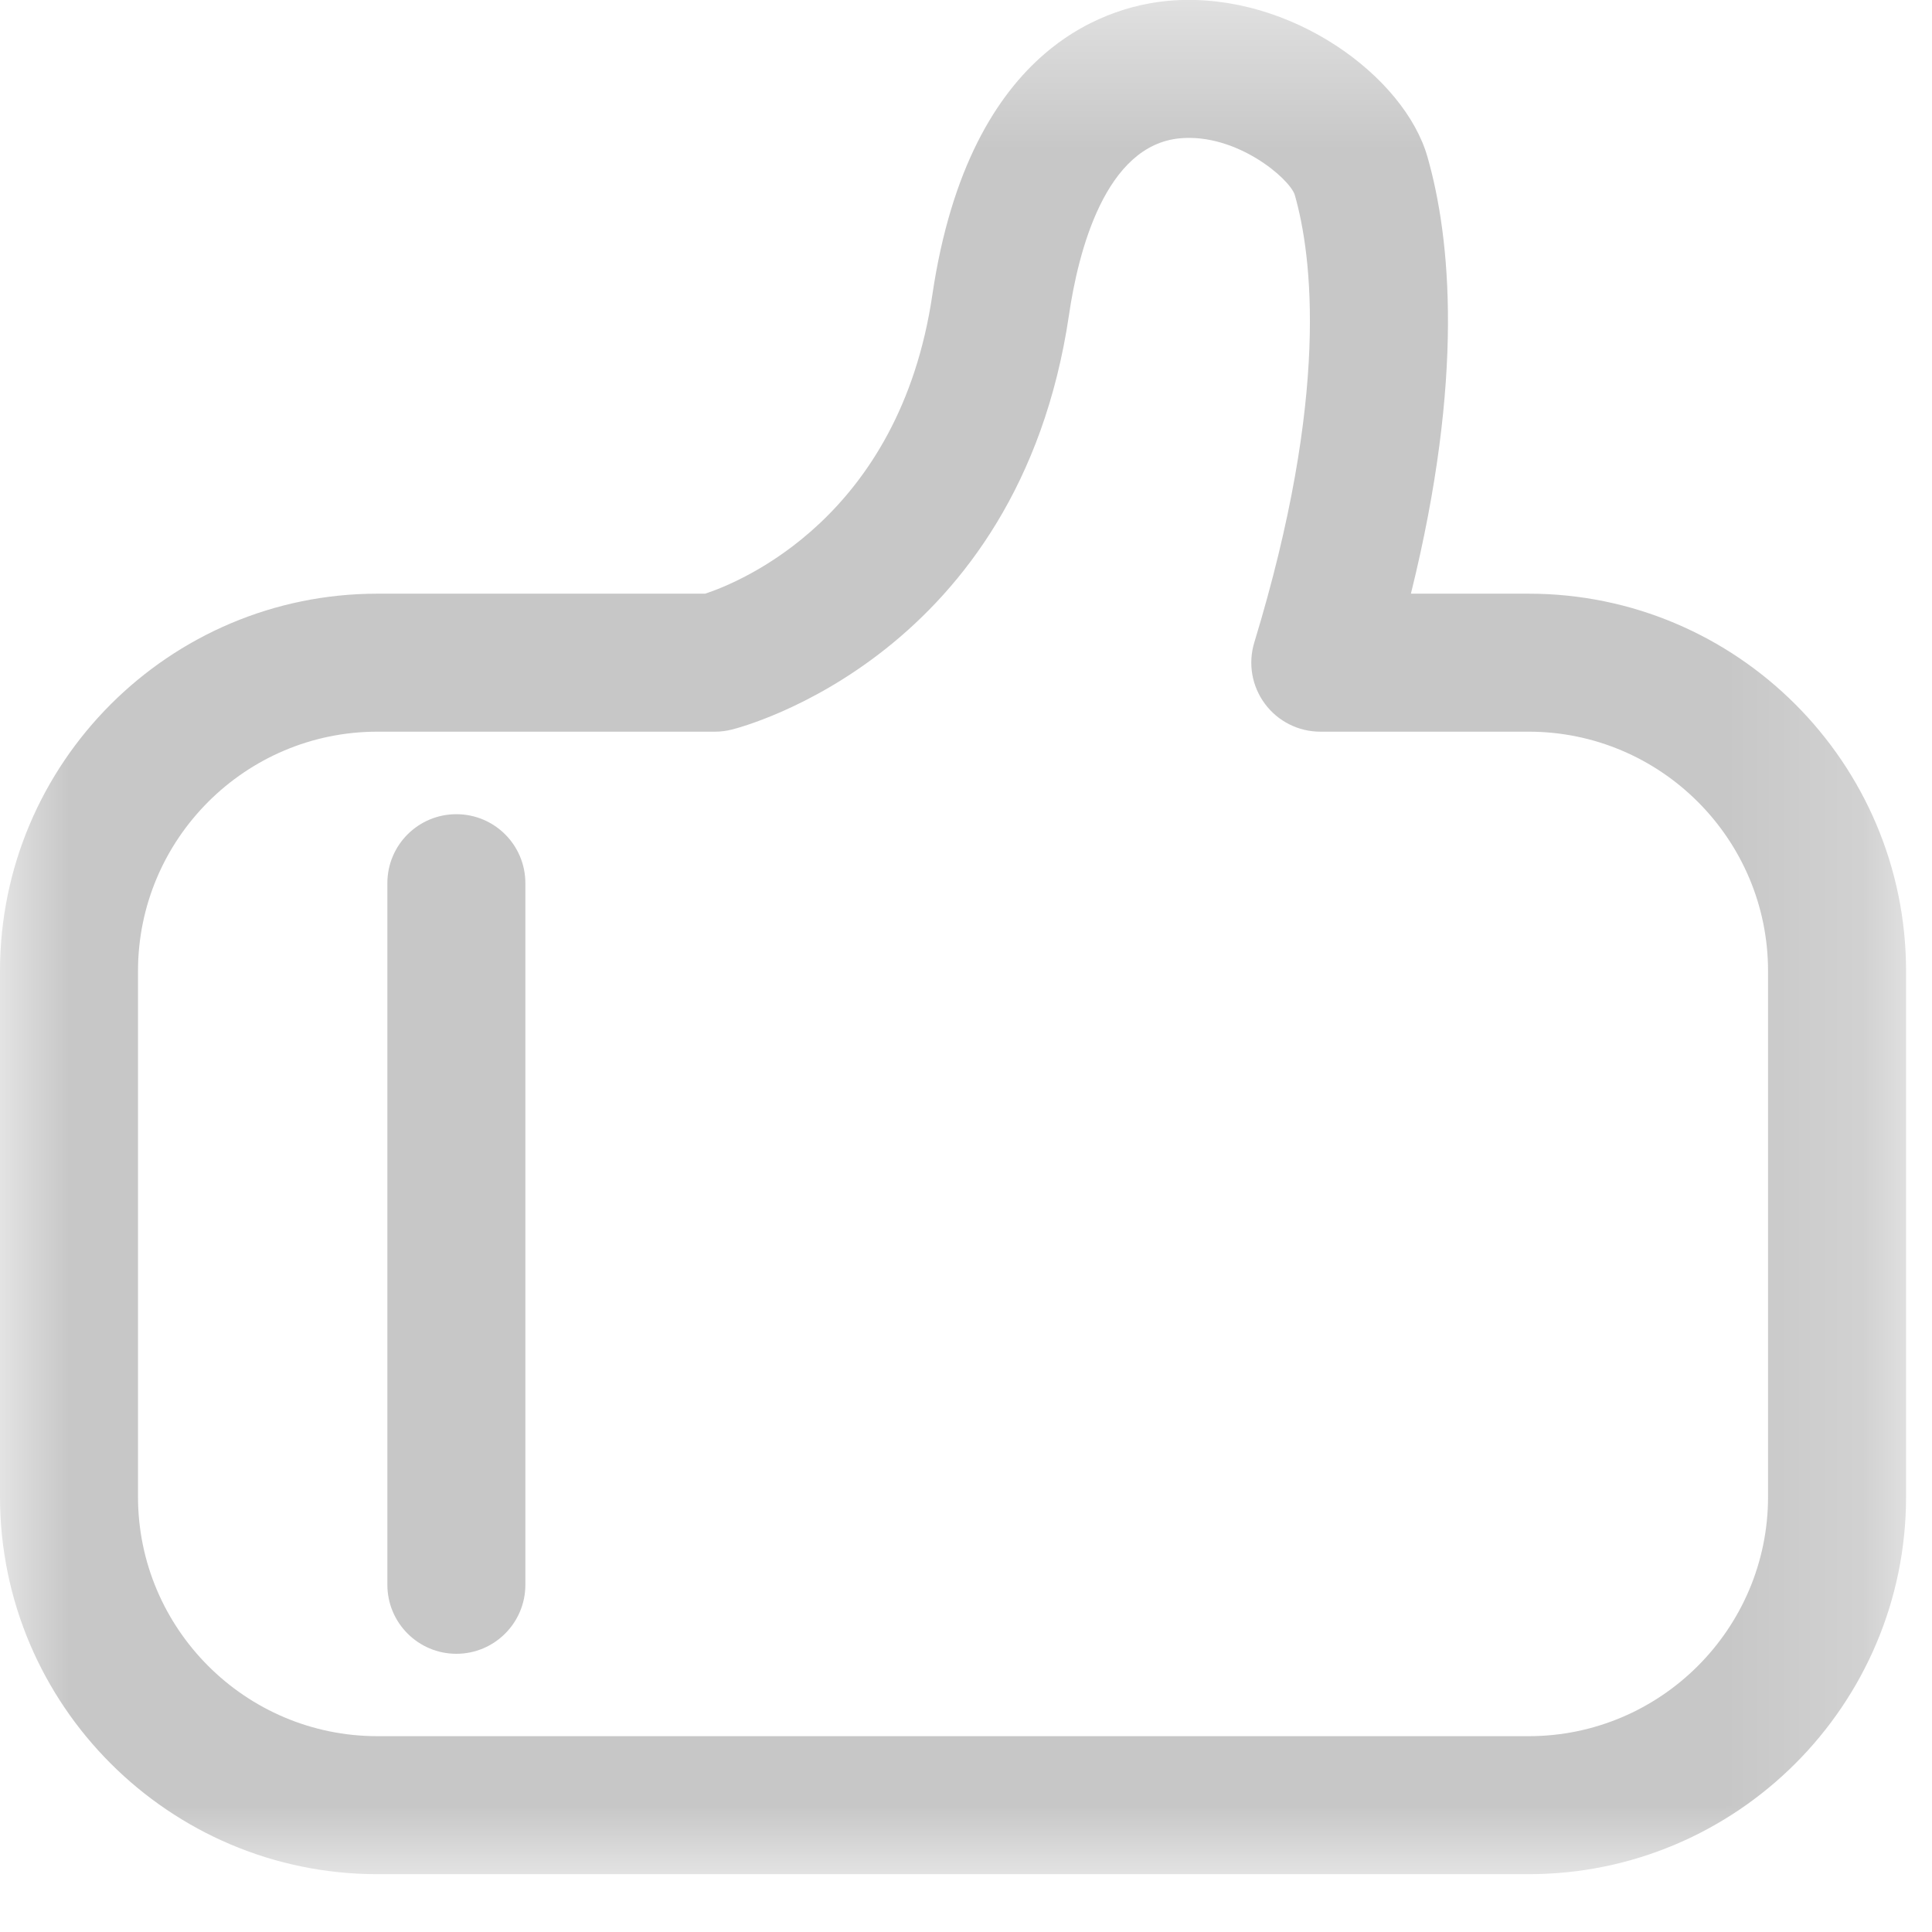 <?xml version="1.0" encoding="UTF-8" standalone="no"?>
<svg width="14px" height="14px" viewBox="0 0 14 14" version="1.1" xmlns="http://www.w3.org/2000/svg" xmlns:xlink="http://www.w3.org/1999/xlink">
    <!-- Generator: Sketch 39.1 (31720) - http://www.bohemiancoding.com/sketch -->
    <title>赞</title>
    <desc>Created with Sketch.</desc>
    <defs>
        <polygon id="path-1" points="13.812 14 0 14 0 0.419 13.812 0.419 13.812 14"></polygon>
    </defs>
    <g id="Page-1" stroke="none" stroke-width="1" fill="none" fill-rule="evenodd">
        <g id="Desktop-HD" transform="translate(-300, -140)">
            <g id="Page-1" transform="translate(300, 139)">
                <g id="Group-3" transform="translate(0, 0.581)">
                    <mask id="mask-2" fill="white">
                        <use xlink:href="#path-1"></use>
                    </mask>
                    <g id="Clip-2"></g>
                    <path d="M2.735,5.721 C1.778,5.721 1,6.499 1,7.456 L1,11.265 C1,12.221 1.778,13 2.735,13 L11.077,13 C12.034,13 12.812,12.221 12.812,11.265 L12.812,7.456 C12.812,6.499 12.034,5.721 11.077,5.721 L9.567,5.721 C9.409,5.721 9.26,5.646 9.166,5.519 C9.071,5.391 9.043,5.227 9.089,5.075 C9.637,3.276 9.508,2.27 9.382,1.83 C9.342,1.711 8.961,1.385 8.553,1.421 C8.008,1.469 7.813,2.245 7.746,2.703 C7.382,5.164 5.387,5.685 5.302,5.706 C5.262,5.716 5.222,5.721 5.182,5.721 L2.735,5.721 Z M11.077,14 L2.735,14 C1.227,14 -0,12.773 -0,11.265 L-0,7.456 C-0,5.948 1.227,4.721 2.735,4.721 L5.11,4.721 C5.364,4.637 6.518,4.17 6.756,2.556 C7.029,0.716 8.068,0.451 8.502,0.422 C9.358,0.365 10.178,0.974 10.344,1.556 C10.512,2.145 10.612,3.153 10.224,4.721 L11.077,4.721 C12.585,4.721 13.812,5.948 13.812,7.456 L13.812,11.265 C13.812,12.773 12.585,14 11.077,14 L11.077,14 Z" id="Fill-1" fill="#C7C7C7" mask="url(#mask-2)"></path>
                </g>
                <path d="M3.307,12.984 C3.031,12.984 2.807,12.76 2.807,12.484 L2.807,7.4 C2.807,7.123 3.031,6.9 3.307,6.9 C3.583,6.9 3.807,7.123 3.807,7.4 L3.807,12.484 C3.807,12.76 3.583,12.984 3.307,12.984" id="Fill-4" fill="#C7C7C7"></path>
            </g>
        </g>
    </g>
</svg>